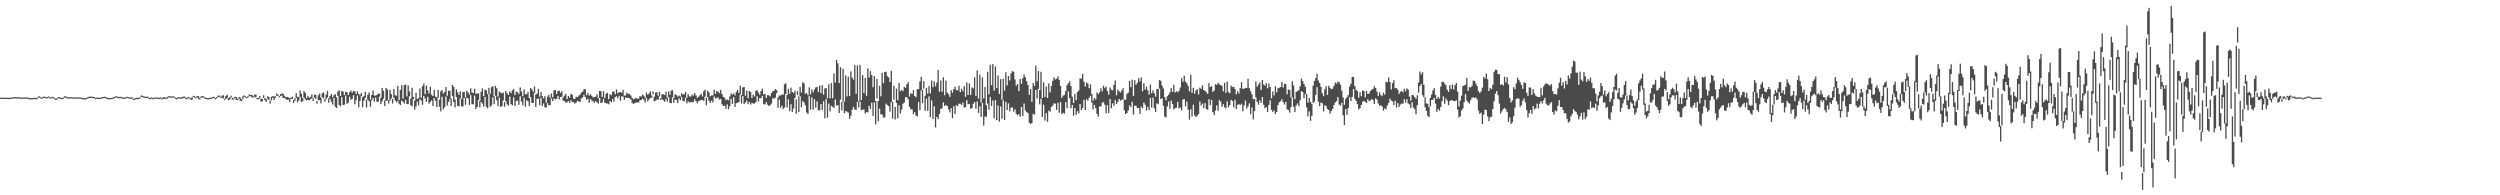 <?xml version="1.0" encoding="UTF-8"?>
<svg xmlns="http://www.w3.org/2000/svg" width="1920" height="150">
  <path d="M0 75.000h1v1.000H0zM1 75.000h1v1.000H1zM2 74.984h1v1.000H2zM3 75.002h1v1.000H3zM4 75.039h1v1.000H4zM5 75.094h1v1.000H5zM6 75.114h1v1.000H6zM7 75.066h1v1.000H7zM8 75.000h1v1.000H8zM9 74.849h1v1.000H9zM10 74.570h1v1.000H10zM11 74.615h1v1.000H11zM12 74.716h1v1.000H12zM13 74.620h1v1.000H13zM14 74.751h1v1.000H14zM15 74.707h1v1.000H15zM16 75.002h1v1.000H16zM17 74.847h1v1.000H17zM18 74.856h1v1.000H18zM19 74.799h1v1.000H19zM20 74.904h1v1.000H20zM21 74.927h1v1.000H21zM22 75.327h1v1.000H22zM23 75.325h1v1.000H23zM24 75.252h1v1.000H24zM25 75.275h1v1.000H25zM26 75.011h1v1.000H26zM27 75.295h1v1.000H27zM28 75.140h1v1.000H28zM29 74.075h1v1.000H29zM30 73.924h1v1.000H30zM31 74.842h1v1.000H31zM32 74.732h1v1.000H32zM33 74.279h1v1.000H33zM34 74.178h1v1.000H34zM35 74.854h1v1.000H35zM36 74.421h1v1.000H36zM37 73.981h1v1.000H37zM38 74.769h1v1.000H38zM39 74.689h1v1.000H39zM40 74.268h1v1.000H40zM41 74.954h1v1.000H41zM42 75.698h1v1.000H42zM43 75.641h1v1.000H43zM44 74.675h1v1.000H44zM45 74.641h1v1.000H45zM46 74.849h1v1.000H46zM47 75.259h1v1.000H47zM48 74.936h1v1.000H48zM49 73.997h1v1.000H49zM50 73.927h1v1.064H50zM51 74.625h1v1.000H51zM52 74.599h1v1.000H52zM53 74.634h1v1.000H53zM54 74.648h1v1.000H54zM55 74.657h1v1.000H55zM56 74.991h1v1.000H56zM57 74.881h1v1.000H57zM58 74.643h1v1.000H58zM59 74.805h1v1.000H59zM60 74.780h1v1.000H60zM61 74.730h1v1.000H61zM62 75.098h1v1.000H62zM63 75.323h1v1.000H63zM64 75.261h1v1.000H64zM65 75.517h1v1.000H65zM66 75.185h1v1.000H66zM67 74.606h1v1.000H67zM68 74.311h1v1.000H68zM69 74.247h1v1.000H69zM70 74.171h1v1.000H70zM71 74.412h1v1.000H71zM72 74.471h1v1.000H72zM73 75.240h1v1.000H73zM74 74.826h1v1.000H74zM75 74.995h1v1.000H75zM76 75.105h1v1.000H76zM77 74.995h1v1.000H77zM78 74.561h1v1.000H78zM79 74.439h1v1.000H79zM80 74.217h1v1.000H80zM81 74.673h1v1.000H81zM82 75.080h1v1.000H82zM83 75.309h1v1.000H83zM84 75.316h1v1.000H84zM85 75.151h1v1.000H85zM86 75.048h1v1.000H86zM87 74.535h1v1.000H87zM88 74.183h1v1.000H88zM89 73.792h1v1.000H89zM90 74.464h1v1.000H90zM91 74.451h1v1.000H91zM92 74.286h1v1.000H92zM93 74.769h1v1.000H93zM94 74.773h1v1.000H94zM95 75.000h1v1.000H95zM96 74.728h1v1.000H96zM97 74.224h1v1.000H97zM98 74.785h1v1.000H98zM99 74.586h1v1.000H99zM100 75.034h1v1.000H100zM101 74.757h1v1.000H101zM102 75.771h1v1.000H102zM103 75.648h1v1.000H103zM104 75.227h1v1.000H104zM105 75.027h1v1.000H105zM106 75.167h1v1.000H106zM107 74.579h1v1.000H107zM108 73.260h1v1.197H108zM109 73.588h1v1.000H109zM110 73.991h1v1.000H110zM111 74.286h1v1.000H111zM112 74.236h1v1.000H112zM113 74.302h1v1.000H113zM114 75.229h1v1.000H114zM115 75.092h1v1.000H115zM116 74.718h1v1.000H116zM117 75.279h1v1.000H117zM118 74.954h1v1.000H118zM119 74.828h1v1.000H119zM120 74.803h1v1.000H120zM121 75.183h1v1.000H121zM122 74.966h1v1.000H122zM123 74.776h1v1.000H123zM124 75.536h1v1.000H124zM125 74.583h1v1.419H125zM126 74.805h1v1.000H126zM127 74.995h1v1.000H127zM128 74.409h1v1.060H128zM129 73.933h1v1.000H129zM130 73.888h1v1.000H130zM131 74.087h1v1.000H131zM132 74.048h1v1.000H132zM133 73.917h1v1.000H133zM134 74.792h1v1.000H134zM135 75.284h1v1.000H135zM136 74.718h1v1.000H136zM137 74.581h1v1.000H137zM138 74.915h1v1.000H138zM139 74.705h1v1.062H139zM140 74.304h1v1.222H140zM141 74.103h1v1.000H141zM142 74.867h1v1.000H142zM143 75.293h1v1.000H143zM144 74.453h1v1.000H144zM145 74.805h1v1.000H145zM146 75.501h1v1.067H146zM147 74.702h1v1.962H147zM148 73.572h1v1.000H148zM149 73.938h1v1.000H149zM150 74.714h1v1.000H150zM151 73.734h1v1.083H151zM152 73.766h1v2.271H152zM153 75.533h1v1.000H153zM154 74.016h1v1.199H154zM155 73.732h1v1.000H155zM156 74.107h1v1.000H156zM157 74.991h1v1.000H157zM158 75.002h1v1.000H158zM159 75.483h1v1.000H159zM160 75.279h1v1.000H160zM161 74.943h1v1.000H161zM162 74.966h1v1.000H162zM163 74.398h1v1.016H163zM164 74.339h1v1.119H164zM165 75.382h1v1.000H165zM166 74.604h1v1.000H166zM167 73.423h1v1.213H167zM168 73.370h1v1.000H168zM169 74.345h1v1.000H169zM170 73.421h1v1.458H170zM171 73.180h1v2.399H171zM172 75.865h1v1.000H172zM173 73.602h1v2.442H173zM174 72.729h1v2.630H174zM175 75.439h1v1.616H175zM176 74.632h1v1.929H176zM177 73.508h1v1.341H177zM178 75.112h1v1.337H178zM179 75.444h1v1.000H179zM180 74.258h1v1.172H180zM181 74.547h1v2.190H181zM182 75.941h1v1.000H182zM183 74.480h1v1.252H183zM184 75.000h1v2.330H184zM185 76.110h1v1.648H185zM186 73.943h1v2.129H186zM187 73.263h1v1.154H187zM188 73.927h1v1.000H188zM189 74.428h1v1.000H189zM190 73.881h1v1.000H190zM191 72.423h1v1.385H191zM192 73.002h1v1.055H192zM193 72.800h1v2.012H193zM194 74.036h1v1.000H194zM195 72.697h1v1.588H195zM196 72.556h1v2.351H196zM197 75.293h1v1.000H197zM198 75.199h1v1.000H198zM199 73.782h1v1.772H199zM200 75.822h1v2.376H200zM201 75.893h1v1.808H201zM202 73.132h1v2.067H202zM203 75.247h1v1.831H203zM204 76.083h1v2.225H204zM205 73.954h1v1.840H205zM206 74.460h1v2.428H206zM207 77.305h1v2.287H207zM208 74.297h1v2.742H208zM209 73.757h1v1.295H209zM210 74.130h1v2.712H210zM211 73.906h1v1.199H211zM212 71.899h1v1.508H212zM213 72.718h1v1.019H213zM214 73.771h1v1.000H214zM215 72.327h1v1.579H215zM216 71.796h1v1.600H216zM217 72.041h1v3.346H217zM218 73.634h1v1.552H218zM219 74.654h1v1.417H219zM220 74.325h1v2.417H220zM221 74.771h1v1.650H221zM222 75.481h1v2.847H222zM223 75.030h1v1.000H223zM224 74.183h1v1.701H224zM225 76.785h1v2.417H225zM226 75.398h1v1.966H226zM227 71.544h1v3.676H227zM228 74.391h1v4.266H228zM229 74.419h1v2.785H229zM230 69.596h1v4.756H230zM231 72.077h1v6.322H231zM232 75.403h1v2.293H232zM233 70.006h1v5.063H233zM234 71.246h1v5.054H234zM235 75.291h1v1.849H235zM236 73.590h1v3.058H236zM237 75.053h1v1.948H237zM238 74.467h1v1.794H238zM239 72.375h1v3.074H239zM240 75.455h1v2.060H240zM241 72.652h1v2.335H241zM242 72.734h1v3.177H242zM243 77.447h1v2.184H243zM244 73.091h1v3.843H244zM245 71.851h1v5.033H245zM246 75.005h1v4.397H246zM247 71.654h1v2.969H247zM248 70.926h1v4.683H248zM249 76.099h1v1.959H249zM250 72.636h1v3.582H250zM251 69.807h1v4.971H251zM252 75.414h1v3.539H252zM253 73.705h1v2.154H253zM254 72.144h1v5.942H254zM255 74.666h1v5.605H255zM256 73.146h1v2.092H256zM257 72.290h1v9.705H257zM258 74.778h1v8.194H258zM259 70.310h1v3.465H259zM260 69.358h1v11.259H260zM261 73.741h1v7.995H261zM262 69.933h1v4.667H262zM263 70.317h1v10.378H263zM264 72.938h1v7.388H264zM265 70.468h1v2.829H265zM266 70.903h1v8.844H266zM267 72.986h1v5.836H267zM268 70.935h1v3.289H268zM269 69.509h1v7.054H269zM270 71.283h1v4.594H270zM271 69.736h1v3.392H271zM272 70.166h1v9.966H272zM273 72.235h1v4.717H273zM274 70.212h1v3.117H274zM275 72.100h1v10.329H275zM276 73.208h1v4.280H276zM277 71.368h1v2.506H277zM278 74.593h1v7.670H278zM279 73.810h1v3.488H279zM280 70.560h1v4.607H280zM281 76.394h1v6.264H281zM282 72.858h1v3.616H282zM283 70.926h1v6.823H283zM284 76.405h1v5.647H284zM285 72.935h1v4.076H285zM286 69.527h1v5.807H286zM287 73.368h1v4.587H287zM288 73.423h1v1.442H288zM289 72.890h1v5.219H289zM290 71.791h1v6.349H290zM291 71.979h1v2.206H291zM292 75.007h1v5.013H292zM293 67.513h1v10.277H293zM294 69.674h1v6.223H294zM295 77.060h1v4.289H295zM296 67.527h1v9.865H296zM297 68.733h1v8.430H297zM298 76.968h1v2.621H298zM299 68.880h1v8.434H299zM300 72.194h1v3.422H300zM301 75.970h1v3.527H301zM302 68.410h1v6.651H302zM303 73.167h1v3.946H303zM304 73.512h1v5.077H304zM305 66.016h1v11.428H305zM306 77.035h1v2.561H306zM307 69.072h1v11.636H307zM308 65.376h1v11.943H308zM309 75.794h1v2.321H309zM310 65.355h1v14.259H310zM311 64.943h1v11.742H311zM312 74.107h1v5.756H312zM313 65.572h1v14.429H313zM314 70.271h1v3.749H314zM315 75.618h1v5.221H315zM316 67.431h1v14.214H316zM317 74.384h1v1.746H317zM318 77.211h1v7.004H318zM319 71.201h1v10.437H319zM320 76.032h1v2.003H320zM321 75.325h1v5.594H321zM322 67.946h1v8.270H322zM323 75.048h1v2.140H323zM324 66.117h1v14.351H324zM325 64.073h1v9.615H325zM326 72.281h1v3.431H326zM327 65.755h1v12.424H327zM328 69.436h1v4.912H328zM329 71.823h1v7.793H329zM330 66.605h1v11.607H330zM331 72.686h1v4.356H331zM332 73.778h1v7.642H332zM333 68.944h1v6.358H333zM334 74.174h1v3.227H334zM335 74.634h1v7.672H335zM336 69.102h1v5.958H336zM337 76.508h1v5.420H337zM338 70.180h1v15.379H338zM339 69.193h1v5.145H339zM340 71.828h1v12.170H340zM341 70.676h1v11.684H341zM342 66.891h1v7.178H342zM343 73.512h1v7.599H343zM344 69.621h1v8.675H344zM345 69.754h1v6.418H345zM346 75.886h1v5.509H346zM347 65.215h1v8.441H347zM348 66.721h1v11.719H348zM349 76.428h1v6.042H349zM350 68.628h1v5.823H350zM351 70.837h1v10.458H351zM352 72.860h1v8.862H352zM353 70.072h1v5.518H353zM354 75.845h1v5.834H354zM355 70.688h1v11.117H355zM356 70.605h1v4.598H356zM357 74.780h1v5.768H357zM358 69.697h1v5.333H358zM359 71.036h1v4.610H359zM360 72.702h1v8.054H360zM361 67.829h1v5.161H361zM362 70.933h1v9.057H362zM363 71.505h1v8.686H363zM364 68.172h1v5.189H364zM365 71.992h1v11.721H365zM366 71.867h1v10.295H366zM367 71.679h1v5.154H367zM368 77.442h1v5.058H368zM369 70.418h1v7.878H369zM370 67.772h1v11.801H370zM371 73.814h1v8.050H371zM372 68.822h1v5.644H372zM373 69.365h1v12.705H373zM374 72.228h1v10.927H374zM375 67.431h1v4.823H375zM376 71.986h1v9.988H376zM377 66.991h1v13.898H377zM378 66.167h1v8.597H378zM379 73.947h1v6.015H379zM380 65.952h1v7.608H380zM381 67.774h1v9.235H381zM382 74.114h1v7.450H382zM383 70.271h1v4.678H383zM384 71.125h1v10.998H384zM385 71.697h1v9.743H385zM386 71.194h1v6.001H386zM387 78.369h1v3.577H387zM388 69.903h1v7.830H388zM389 71.642h1v8.471H389zM390 72.899h1v8.279H390zM391 70.187h1v4.010H391zM392 71.455h1v8.528H392zM393 69.299h1v11.540H393zM394 68.243h1v6.583H394zM395 73.022h1v8.375H395zM396 70.235h1v7.262H396zM397 70.784h1v6.457H397zM398 72.272h1v8.199H398zM399 67.142h1v6.814H399zM400 70.246h1v7.761H400zM401 73.872h1v6.910H401zM402 68.651h1v6.393H402zM403 72.272h1v9.682H403zM404 72.331h1v4.683H404zM405 70.557h1v7.292H405zM406 75.149h1v6.297H406zM407 67.518h1v7.029H407zM408 68.623h1v10.391H408zM409 70.464h1v8.709H409zM410 66.337h1v5.116H410zM411 72.601h1v9.499H411zM412 71.892h1v4.008H412zM413 68.273h1v7.468H413zM414 74.256h1v6.528H414zM415 70.713h1v4.374H415zM416 73.801h1v7.658H416zM417 75.584h1v3.877H417zM418 73.853h1v8.510H418zM419 78.857h1v3.781H419zM420 74.247h1v4.939H420zM421 72.784h1v8.157H421zM422 75.153h1v5.555H422zM423 71.773h1v3.777H423zM424 74.650h1v2.914H424zM425 69.390h1v6.269H425zM426 69.189h1v7.207H426zM427 72.244h1v3.751H427zM428 69.818h1v3.761H428zM429 69.667h1v6.693H429zM430 71.352h1v3.154H430zM431 69.983h1v4.294H431zM432 74.867h1v2.296H432zM433 73.462h1v4.170H433zM434 72.034h1v6.738H434zM435 76.083h1v2.547H435zM436 73.737h1v3.861H436zM437 75.005h1v4.040H437zM438 72.086h1v4.916H438zM439 72.784h1v5.640H439zM440 75.778h1v2.586H440zM441 75.911h1v3.630H441zM442 74.293h1v4.514H442zM443 74.606h1v2.843H443zM444 73.402h1v4.408H444zM445 72.681h1v5.763H445zM446 71.132h1v4.488H446zM447 70.475h1v4.388H447zM448 68.781h1v3.939H448zM449 68.383h1v6.175H449zM450 73.130h1v3.493H450zM451 71.468h1v4.319H451zM452 73.409h1v5.450H452zM453 72.448h1v3.616H453zM454 73.611h1v3.481H454zM455 74.801h1v3.012H455zM456 74.579h1v4.317H456zM457 74.213h1v3.365H457zM458 72.327h1v6.297H458zM459 75.492h1v4.049H459zM460 69.862h1v5.358H460zM461 70.036h1v9.167H461zM462 74.384h1v4.360H462zM463 70.116h1v5.688H463zM464 75.229h1v3.664H464zM465 71.970h1v7.336H465zM466 71.223h1v8.329H466zM467 76.234h1v3.902H467zM468 72.279h1v5.315H468zM469 73.160h1v5.354H469zM470 70.569h1v5.397H470zM471 70.161h1v7.862H471zM472 72.356h1v2.280H472zM473 68.703h1v5.267H473zM474 71.693h1v3.761H474zM475 70.811h1v2.717H475zM476 70.621h1v6.791H476zM477 71.304h1v2.673H477zM478 68.923h1v5.260H478zM479 73.537h1v3.220H479zM480 73.208h1v1.680H480zM481 71.207h1v3.912H481zM482 72.068h1v3.106H482zM483 72.132h1v3.394H483zM484 73.313h1v3.088H484zM485 75.282h1v3.642H485zM486 76.254h1v3.582H486zM487 75.778h1v3.353H487zM488 75.279h1v3.506H488zM489 75.764h1v2.827H489zM490 75.790h1v2.888H490zM491 73.817h1v3.207H491zM492 74.194h1v2.616H492zM493 72.498h1v3.223H493zM494 73.503h1v3.117H494zM495 75.121h1v3.635H495zM496 71.045h1v4.289H496zM497 72.755h1v5.182H497zM498 71.725h1v4.655H498zM499 70.129h1v5.017H499zM500 73.304h1v1.687H500zM501 70.301h1v2.154H501zM502 74.293h1v3.529H502zM503 71.040h1v6.358H503zM504 70.807h1v5.605H504zM505 73.505h1v3.131H505zM506 70.548h1v3.502H506zM507 75.462h1v1.295H507zM508 72.372h1v3.761H508zM509 72.418h1v4.708H509zM510 73.004h1v5.154H510zM511 70.441h1v5.420H511zM512 74.966h1v2.987H512zM513 70.200h1v4.399H513zM514 72.784h1v6.281H514zM515 69.592h1v9.666H515zM516 69.273h1v5.511H516zM517 75.243h1v3.708H517zM518 72.414h1v3.921H518zM519 73.029h1v3.857H519zM520 74.197h1v4.951H520zM521 73.293h1v2.161H521zM522 74.123h1v2.763H522zM523 71.629h1v2.699H523zM524 72.599h1v4.706H524zM525 72.299h1v5.610H525zM526 70.535h1v4.479H526zM527 75.057h1v4.406H527zM528 72.240h1v5.592H528zM529 73.981h1v4.754H529zM530 74.190h1v4.102H530zM531 72.544h1v5.978H531zM532 73.407h1v4.866H532zM533 71.425h1v4.790H533zM534 73.219h1v4.507H534zM535 75.121h1v4.182H535zM536 74.387h1v3.310H536zM537 73.208h1v4.047H537zM538 72.025h1v4.866H538zM539 74.034h1v2.721H539zM540 70.113h1v7.420H540zM541 68.818h1v5.388H541zM542 75.014h1v5.843H542zM543 69.621h1v4.937H543zM544 70.947h1v6.363H544zM545 73.970h1v5.157H545zM546 73.311h1v3.983H546zM547 73.260h1v5.370H547zM548 68.871h1v5.228H548zM549 71.990h1v3.621H549zM550 69.759h1v5.386H550zM551 70.480h1v4.317H551zM552 71.581h1v4.955H552zM553 69.015h1v7.024H553zM554 72.224h1v7.848H554zM555 74.341h1v6.995H555zM556 74.943h1v6.244H556zM557 76.936h1v6.654H557zM558 76.341h1v3.854H558zM559 77.019h1v6.862H559zM560 74.112h1v7.446H560zM561 71.716h1v4.124H561zM562 72.691h1v7.095H562zM563 71.661h1v2.918H563zM564 73.251h1v8.860H564zM565 70.525h1v8.711H565zM566 69.088h1v9.858H566zM567 71.448h1v6.953H567zM568 65.776h1v6.844H568zM569 72.990h1v6.532H569zM570 67.088h1v6.715H570zM571 66.838h1v13.126H571zM572 73.466h1v5.319H572zM573 69.562h1v7.656H573zM574 75.531h1v4.465H574zM575 69.864h1v8.441H575zM576 70.679h1v9.528H576zM577 75.240h1v3.710H577zM578 72.535h1v7.027H578zM579 74.107h1v5.356H579zM580 69.669h1v8.681H580zM581 69.342h1v4.598H581zM582 71.079h1v6.839H582zM583 72.681h1v2.662H583zM584 69.880h1v5.628H584zM585 68.063h1v5.502H585zM586 72.434h1v7.551H586zM587 72.196h1v8.041H587zM588 75.238h1v3.239H588zM589 73.009h1v7.343H589zM590 73.201h1v8.270H590zM591 73.979h1v6.837H591zM592 71.535h1v8.054H592zM593 69.987h1v5.592H593zM594 69.752h1v5.983H594zM595 68.378h1v6.569H595zM596 69.173h1v2.419H596zM597 74.899h1v7.830H597zM598 73.329h1v3.088H598zM599 73.393h1v9.460H599zM600 72.530h1v8.613H600zM601 72.727h1v10.959H601zM602 64.723h1v17.921H602zM603 63.931h1v8.235H603zM604 72.846h1v9.727H604zM605 68.262h1v8.098H605zM606 72.047h1v13.296H606zM607 67.314h1v12.783H607zM608 70.706h1v15.328H608zM609 71.539h1v11.755H609zM610 69.685h1v5.555H610zM611 76.334h1v11.062H611zM612 70.104h1v3.003H612zM613 74.030h1v12.030H613zM614 66.712h1v7.164H614zM615 71.077h1v11.327H615zM616 63.096h1v14.584H616zM617 63.936h1v14.722H617zM618 72.041h1v8.926H618zM619 71.457h1v14.902H619zM620 73.043h1v14.589H620zM621 67.122h1v6.441H621zM622 72.615h1v11.559H622zM623 68.651h1v6.097H623zM624 70.898h1v13.291H624zM625 68.832h1v7.343H625zM626 67.191h1v15.539H626zM627 66.724h1v11.140H627zM628 70.660h1v14.108H628zM629 65.758h1v18.910H629zM630 71.537h1v8.343H630zM631 65.490h1v18.954H631zM632 72.704h1v4.990H632zM633 67.918h1v23.000H633zM634 67.582h1v8.505H634zM635 75.536h1v14.891H635zM636 64.705h1v14.832H636zM637 75.490h1v10.046H637zM638 63.860h1v17.418H638zM639 75.405h1v6.615H639zM640 56.351h1v26.543H640zM641 63.437h1v13.017H641zM642 45.998h1v35.062H642zM643 48.644h1v32.073H643zM644 63.810h1v23.028H644zM645 51.611h1v24.971H645zM646 78.262h1v6.532H646zM647 52.842h1v25.298H647zM648 78.014h1v8.913H648zM649 57.882h1v27.345H649zM650 74.100h1v11.691H650zM651 58.866h1v27.615H651zM652 73.769h1v17.468H652zM653 54.813h1v34.000H653zM654 59.672h1v24.607H654zM655 61.160h1v20.899H655zM656 49.979h1v34.117H656zM657 72.020h1v12.350H657zM658 50.379h1v27.869H658zM659 77.696h1v4.896H659zM660 49.947h1v28.029H660zM661 76.788h1v7.750H661zM662 57.575h1v26.681H662zM663 71.523h1v12.486H663zM664 59.853h1v27.322H664zM665 73.592h1v12.458H665zM666 52.464h1v33.879H666zM667 59.601h1v21.705H667zM668 54.650h1v28.940H668zM669 57.745h1v21.107H669zM670 66.969h1v22.041H670zM671 58.415h1v20.272H671zM672 77.630h1v17.793H672zM673 60.567h1v15.063H673zM674 77.573h1v15.534H674zM675 65.911h1v17.525H675zM676 73.949h1v13.756H676zM677 55.909h1v32.130H677zM678 63.842h1v26.596H678zM679 55.376h1v34.703H679zM680 55.053h1v24.506H680zM681 58.543h1v22.135H681zM682 59.379h1v22.140H682zM683 63.007h1v22.730H683zM684 54.451h1v23.916H684zM685 78.099h1v12.964H685zM686 65.778h1v10.751H686zM687 82.070h1v9.725H687zM688 68.031h1v11.030H688zM689 76.897h1v13.962H689zM690 63.693h1v17.120H690zM691 70.074h1v17.024H691zM692 68.985h1v15.168H692zM693 69.971h1v9.702H693zM694 66.593h1v12.160H694zM695 67.470h1v7.132H695zM696 64.673h1v9.966H696zM697 63.098h1v13.131H697zM698 74.130h1v7.944H698zM699 71.558h1v12.360H699zM700 72.237h1v11.744H700zM701 69.184h1v18.507H701zM702 73.753h1v12.389H702zM703 74.696h1v14.040H703zM704 68.461h1v20.979H704zM705 68.429h1v9.876H705zM706 62.528h1v22.224H706zM707 59.058h1v10.345H707zM708 69.164h1v10.075H708zM709 62.386h1v5.681H709zM710 73.503h1v11.561H710zM711 67.639h1v8.130H711zM712 71.908h1v13.232H712zM713 66.199h1v7.809H713zM714 71.745h1v18.299H714zM715 61.961h1v15.182H715zM716 66.955h1v24.557H716zM717 62.462h1v19.160H717zM718 66.300h1v31.565H718zM719 63.400h1v26.418H719zM720 53.760h1v37.736H720zM721 70.425h1v17.024H721zM722 61.741h1v21.918H722zM723 70.473h1v12.673H723zM724 59.324h1v19.334H724zM725 73.119h1v8.228H725zM726 61.963h1v18.645H726zM727 71.072h1v10.309H727zM728 72.356h1v11.593H728zM729 74.387h1v11.991H729zM730 69.344h1v13.747H730zM731 71.219h1v19.624H731zM732 68.452h1v13.103H732zM733 66.508h1v20.977H733zM734 69.170h1v11.643H734zM735 69.525h1v11.961H735zM736 65.847h1v13.758H736zM737 70.770h1v8.938H737zM738 68.246h1v12.396H738zM739 70.042h1v8.631H739zM740 66.101h1v16.418H740zM741 74.332h1v7.922H741zM742 63.357h1v13.527H742zM743 72.949h1v7.191H743zM744 63.988h1v15.834H744zM745 72.851h1v10.686H745zM746 67.060h1v15.916H746zM747 67.889h1v11.838H747zM748 59.409h1v18.903H748zM749 73.679h1v9.858H749zM750 54.007h1v23.836H750zM751 75.776h1v10.892H751zM752 57.328h1v24.277H752zM753 78.717h1v11.053H753zM754 59.470h1v19.508H754zM755 75.595h1v20.874H755zM756 66.774h1v22.767H756zM757 80.795h1v8.929H757zM758 55.158h1v24.417H758zM759 72.496h1v11.813H759zM760 49.718h1v24.728H760zM761 65.497h1v15.900H761zM762 49.196h1v27.951H762zM763 69.612h1v21.146H763zM764 51.068h1v25.765H764zM765 67.710h1v24.538H765zM766 58.024h1v22.982H766zM767 72.212h1v21.201H767zM768 60.752h1v21.016H768zM769 76.627h1v14.545H769zM770 60.475h1v16.546H770zM771 69.550h1v22.634H771zM772 55.490h1v22.723H772zM773 65.517h1v19.022H773zM774 58.369h1v20.975H774zM775 61.755h1v23.863H775zM776 56.426h1v26.280H776zM777 54.602h1v27.912H777zM778 55.106h1v30.659H778zM779 61.034h1v22.927H779zM780 65.810h1v21.604H780zM781 64.540h1v23.962H781zM782 69.997h1v17.683H782zM783 60.642h1v28.986H783zM784 64.364h1v17.809H784zM785 60.114h1v29.038H785zM786 57.227h1v22.309H786zM787 59.411h1v25.413H787zM788 62.405h1v23.701H788zM789 65.348h1v21.613H789zM790 72.800h1v21.437H790zM791 68.342h1v26.818H791zM792 78.268h1v16.312H792zM793 63.744h1v23.719H793zM794 65.966h1v22.121H794zM795 50.260h1v18.755H795zM796 62.487h1v13.154H796zM797 54.504h1v13.792H797zM798 69.143h1v11.030H798zM799 55.151h1v20.627H799zM800 75.199h1v14.587H800zM801 63.215h1v17.233H801zM802 74.496h1v18.077H802zM803 66.508h1v20.428H803zM804 75.275h1v18.267H804zM805 64.091h1v20.922H805zM806 70.917h1v14.850H806zM807 66.048h1v16.090H807zM808 62.125h1v18.940H808zM809 59.370h1v19.993H809zM810 60.958h1v18.723H810zM811 60.480h1v23.898H811zM812 58.642h1v20.327H812zM813 61.361h1v25.166H813zM814 66.005h1v12.376H814zM815 75.158h1v12.362H815zM816 73.398h1v13.218H816zM817 72.995h1v14.307H817zM818 69.921h1v8.556H818zM819 65.485h1v17.612H819zM820 63.975h1v6.210H820zM821 62.480h1v12.886H821zM822 66.062h1v17.104H822zM823 74.222h1v6.381H823zM824 79.079h1v9.796H824zM825 72.047h1v10.911H825zM826 76.909h1v11.282H826zM827 70.692h1v14.662H827zM828 69.452h1v17.658H828zM829 60.262h1v19.588H829zM830 60.356h1v24.232H830zM831 56.804h1v26.102H831zM832 62.700h1v13.925H832zM833 66.502h1v18.077H833zM834 63.235h1v13.017H834zM835 64.256h1v13.216H835zM836 67.669h1v7.384H836zM837 64.790h1v8.768H837zM838 72.162h1v6.528H838zM839 77.312h1v6.812H839zM840 75.190h1v5.450H840zM841 76.364h1v6.555H841zM842 70.972h1v16.528H842zM843 72.231h1v17.374H843zM844 70.873h1v10.822H844zM845 67.804h1v14.005H845zM846 70.216h1v8.704H846zM847 65.863h1v12.360H847zM848 67.701h1v12.753H848zM849 66.502h1v20.515H849zM850 69.917h1v10.904H850zM851 72.665h1v14.120H851zM852 67.252h1v8.725H852zM853 68.969h1v14.152H853zM854 69.392h1v9.975H854zM855 65.195h1v16.134H855zM856 61.766h1v15.044H856zM857 73.144h1v6.761H857zM858 68.774h1v9.485H858zM859 70.095h1v5.866H859zM860 71.049h1v6.290H860zM861 69.523h1v7.178H861zM862 67.662h1v8.517H862zM863 76.387h1v8.375H863zM864 76.696h1v10.883H864zM865 72.112h1v14.655H865zM866 71.104h1v13.701H866zM867 62.059h1v18.874H867zM868 66.982h1v15.237H868zM869 61.210h1v16.924H869zM870 73.643h1v14.371H870zM871 61.537h1v19.592H871zM872 65.128h1v16.175H872zM873 63.574h1v19.473H873zM874 59.976h1v22.980H874zM875 62.537h1v24.939H875zM876 59.420h1v22.520H876zM877 70.058h1v13.154H877zM878 63.908h1v14.859H878zM879 68.784h1v11.604H879zM880 66.515h1v18.363H880zM881 69.390h1v12.687H881zM882 72.654h1v11.961H882zM883 64.899h1v10.275H883zM884 71.677h1v10.892H884zM885 69.319h1v5.669H885zM886 71.583h1v11.499H886zM887 74.213h1v11.785H887zM888 68.525h1v10.815H888zM889 68.271h1v11.783H889zM890 61.535h1v6.448H890zM891 62.027h1v14.067H891zM892 65.668h1v9.911H892zM893 68.017h1v13.259H893zM894 74.586h1v14.902H894zM895 77.037h1v13.172H895zM896 73.943h1v7.841H896zM897 72.766h1v5.168H897zM898 70.908h1v12.634H898zM899 67.543h1v9.741H899zM900 70.592h1v9.309H900zM901 65.005h1v19.018H901zM902 71.116h1v11.872H902zM903 69.992h1v12.726H903zM904 70.848h1v7.375H904zM905 69.701h1v13.657H905zM906 67.184h1v15.326H906zM907 60.052h1v24.756H907zM908 62.865h1v13.561H908zM909 58.202h1v17.986H909zM910 62.688h1v18.954H910zM911 63.876h1v14.129H911zM912 65.934h1v18.285H912zM913 70.118h1v21.764H913zM914 57.406h1v26.546H914zM915 71.253h1v18.301H915zM916 67.438h1v13.000H916zM917 71.951h1v16.718H917zM918 69.491h1v20.389H918zM919 68.488h1v20.332H919zM920 72.572h1v14.985H920zM921 67.248h1v10.714H921zM922 68.184h1v12.895H922zM923 65.424h1v14.143H923zM924 69.166h1v13.866H924zM925 69.788h1v9.423H925zM926 70.914h1v12.813H926zM927 72.098h1v12.202H927zM928 63.824h1v12.337H928zM929 66.847h1v13.969H929zM930 66.113h1v10.650H930zM931 70.619h1v15.475H931zM932 69.440h1v18.894H932zM933 64.671h1v20.288H933zM934 65.179h1v15.775H934zM935 63.556h1v21.490H935zM936 64.842h1v12.028H936zM937 65.403h1v12.671H937zM938 65.952h1v16.072H938zM939 70.157h1v9.853H939zM940 63.613h1v18.727H940zM941 71.276h1v11.996H941zM942 62.693h1v15.177H942zM943 70.560h1v11.881H943zM944 71.603h1v9.061H944zM945 65.808h1v10.879H945zM946 66.859h1v10.755H946zM947 66.676h1v15.779H947zM948 68.369h1v8.270H948zM949 72.404h1v11.334H949zM950 70.042h1v10.506H950zM951 71.782h1v8.203H951zM952 67.747h1v12.936H952zM953 63.066h1v16.582H953zM954 68.230h1v17.178H954zM955 68.081h1v12.934H955zM956 67.497h1v9.732H956zM957 67.630h1v15.715H957zM958 60.544h1v21.174H958zM959 67.781h1v11.593H959zM960 70.086h1v17.658H960zM961 72.375h1v10.112H961zM962 76.188h1v15.580H962zM963 75.874h1v9.501H963zM964 62.560h1v12.122H964zM965 66.573h1v11.730H965zM966 64.961h1v15.466H966zM967 63.391h1v13.664H967zM968 69.168h1v9.945H968zM969 61.452h1v13.099H969zM970 64.851h1v15.591H970zM971 65.760h1v17.411H971zM972 63.885h1v18.411H972zM973 67.820h1v18.295H973zM974 64.160h1v16.425H974zM975 66.833h1v10.123H975zM976 75.540h1v8.867H976zM977 70.180h1v15.795H977zM978 73.281h1v11.533H978zM979 66.220h1v21.430H979zM980 70.974h1v15.104H980zM981 67.765h1v12.973H981zM982 67.342h1v11.131H982zM983 66.875h1v10.938H983zM984 62.970h1v13.261H984zM985 67.200h1v11.320H985zM986 64.295h1v15.960H986zM987 64.632h1v13.639H987zM988 72.443h1v11.529H988zM989 68.642h1v15.825H989zM990 69.109h1v17.418H990zM991 74.773h1v7.562H991zM992 62.400h1v12.337H992zM993 65.634h1v16.342H993zM994 76.076h1v10.041H994zM995 70.548h1v10.430H995zM996 70.033h1v9.446H996zM997 69.271h1v12.302H997zM998 66.373h1v10.638H998zM999 60.265h1v9.794H999zM1000 62.219h1v8.446H1000zM1001 64.526h1v10.817H1001zM1002 66.538h1v5.692H1002zM1003 72.256h1v10.222H1003zM1004 78.845h1v10.529H1004zM1005 75.254h1v10.261H1005zM1006 78.394h1v14.383H1006zM1007 79.793h1v9.178H1007zM1008 65.719h1v13.369H1008zM1009 62.114h1v15.818H1009zM1010 59.942h1v12.920H1010zM1011 56.742h1v10.220H1011zM1012 61.874h1v16.271H1012zM1013 63.723h1v17.768H1013zM1014 66.637h1v12.094H1014zM1015 71.645h1v7.652H1015zM1016 73.853h1v11.705H1016zM1017 68.550h1v12.330H1017zM1018 66.252h1v15.244H1018zM1019 72.919h1v10.751H1019zM1020 65.778h1v18.711H1020zM1021 67.438h1v19.904H1021zM1022 68.513h1v16.827H1022zM1023 68.049h1v15.672H1023zM1024 65.959h1v14.701H1024zM1025 63.371h1v15.335H1025zM1026 64.254h1v13.488H1026zM1027 62.739h1v11.822H1027zM1028 63.178h1v17.052H1028zM1029 65.037h1v16.136H1029zM1030 69.676h1v9.256H1030zM1031 74.826h1v13.687H1031zM1032 80.434h1v15.667H1032zM1033 75.943h1v7.791H1033zM1034 74.483h1v13.724H1034zM1035 73.064h1v9.858H1035zM1036 66.435h1v8.210H1036zM1037 64.302h1v13.339H1037zM1038 59.074h1v15.429H1038zM1039 59.079h1v9.270H1039zM1040 66.087h1v9.826H1040zM1041 68.944h1v8.505H1041zM1042 69.997h1v9.998H1042zM1043 75.011h1v9.103H1043zM1044 70.876h1v12.247H1044zM1045 73.865h1v6.768H1045zM1046 69.511h1v8.617H1046zM1047 69.875h1v7.549H1047zM1048 74.851h1v3.394H1048zM1049 70.010h1v9.011H1049zM1050 72.146h1v3.976H1050zM1051 72.004h1v5.736H1051zM1052 69.912h1v7.306H1052zM1053 68.873h1v7.173H1053zM1054 68.227h1v8.659H1054zM1055 66.145h1v13.671H1055zM1056 67.554h1v7.986H1056zM1057 70.345h1v6.136H1057zM1058 73.764h1v5.717H1058zM1059 70.914h1v10.291H1059zM1060 72.865h1v8.034H1060zM1061 73.814h1v7.961H1061zM1062 71.132h1v13.861H1062zM1063 72.665h1v10.604H1063zM1064 62.698h1v21.121H1064zM1065 63.279h1v17.782H1065zM1066 59.486h1v19.592H1066zM1067 62.984h1v12.760H1067zM1068 68.685h1v8.638H1068zM1069 63.899h1v14.001H1069zM1070 61.528h1v19.217H1070zM1071 67.763h1v9.528H1071zM1072 67.566h1v15.083H1072zM1073 68.832h1v10.387H1073zM1074 72.073h1v10.153H1074zM1075 70.525h1v9.750H1075zM1076 69.859h1v9.620H1076zM1077 70.942h1v8.755H1077zM1078 68.140h1v8.036H1078zM1079 70.084h1v8.796H1079zM1080 67.893h1v8.292H1080zM1081 68.768h1v10.705H1081zM1082 74.174h1v6.022H1082zM1083 77.257h1v5.800H1083zM1084 72.885h1v5.658H1084zM1085 73.194h1v9.368H1085zM1086 74.460h1v9.389H1086zM1087 75.943h1v11.785H1087zM1088 73.226h1v7.571H1088zM1089 63.421h1v7.748H1089zM1090 54.872h1v11.165H1090zM1091 57.117h1v7.457H1091zM1092 55.470h1v17.727H1092zM1093 65.069h1v9.608H1093zM1094 74.812h1v7.631H1094zM1095 79.447h1v5.699H1095zM1096 79.726h1v9.206H1096zM1097 82.139h1v7.812H1097zM1098 75.174h1v6.551H1098zM1099 72.615h1v4.173H1099zM1100 69.491h1v7.153H1100zM1101 67.676h1v7.439H1101zM1102 72.887h1v6.720H1102zM1103 76.101h1v9.753H1103zM1104 74.476h1v9.160H1104zM1105 75.799h1v9.229H1105zM1106 66.550h1v15.672H1106zM1107 62.997h1v14.667H1107zM1108 62.759h1v11.229H1108zM1109 64.135h1v15.523H1109zM1110 65.517h1v10.119H1110zM1111 68.903h1v8.379H1111zM1112 70.576h1v10.197H1112zM1113 65.387h1v12.247H1113zM1114 68.282h1v8.645H1114zM1115 64.936h1v12.172H1115zM1116 68.765h1v8.768H1116zM1117 65.392h1v12.346H1117zM1118 63.805h1v13.266H1118zM1119 70.388h1v13.843H1119zM1120 81.844h1v8.393H1120zM1121 77.268h1v11.961H1121zM1122 73.462h1v11.357H1122zM1123 66.069h1v17.246H1123zM1124 65.609h1v12.902H1124zM1125 65.002h1v7.343H1125zM1126 59.869h1v17.338H1126zM1127 69.852h1v8.627H1127zM1128 66.907h1v12.648H1128zM1129 67.108h1v9.828H1129zM1130 65.891h1v9.251H1130zM1131 61.867h1v12.831H1131zM1132 62.222h1v13.067H1132zM1133 64.167h1v10.638H1133zM1134 66.154h1v10.325H1134zM1135 70.004h1v14.937H1135zM1136 71.407h1v16.134H1136zM1137 70.127h1v16.374H1137zM1138 67.291h1v28.086H1138zM1139 58.981h1v29.100H1139zM1140 60.255h1v23.872H1140zM1141 56.502h1v27.967H1141zM1142 60.825h1v28.626H1142zM1143 69.894h1v23.193H1143zM1144 67.504h1v22.586H1144zM1145 68.408h1v21.208H1145zM1146 65.137h1v18.608H1146zM1147 55.151h1v22.575H1147zM1148 53.481h1v18.475H1148zM1149 53.638h1v16.253H1149zM1150 56.987h1v16.122H1150zM1151 56.946h1v22.634H1151zM1152 65.119h1v22.094H1152zM1153 64.613h1v20.860H1153zM1154 65.707h1v18.073H1154zM1155 58.983h1v23.884H1155zM1156 63.311h1v20.609H1156zM1157 59.230h1v26.848H1157zM1158 64.831h1v28.759H1158zM1159 75.208h1v15.012H1159zM1160 78.671h1v16.518H1160zM1161 77.106h1v16.834H1161zM1162 66.923h1v22.343H1162zM1163 68.557h1v14.188H1163zM1164 64.091h1v11.964H1164zM1165 59.669h1v15.882H1165zM1166 61.391h1v14.351H1166zM1167 63.116h1v18.853H1167zM1168 65.236h1v15.628H1168zM1169 68.188h1v9.231H1169zM1170 63.206h1v12.440H1170zM1171 63.693h1v14.992H1171zM1172 71.196h1v13.362H1172zM1173 73.682h1v16.516H1173zM1174 67.113h1v19.844H1174zM1175 67.284h1v17.146H1175zM1176 72.913h1v14.543H1176zM1177 68.557h1v12.916H1177zM1178 71.654h1v12.247H1178zM1179 73.471h1v9.629H1179zM1180 74.229h1v5.402H1180zM1181 74.503h1v8.789H1181zM1182 74.597h1v5.017H1182zM1183 67.422h1v10.238H1183zM1184 73.235h1v6.230H1184zM1185 66.476h1v10.696H1185zM1186 64.785h1v10.361H1186zM1187 64.032h1v15.621H1187zM1188 64.407h1v16.484H1188zM1189 65.154h1v15.800H1189zM1190 65.840h1v13.634H1190zM1191 64.588h1v13.756H1191zM1192 70.013h1v16.040H1192zM1193 72.301h1v15.701H1193zM1194 72.146h1v12.744H1194zM1195 72.691h1v12.831H1195zM1196 67.916h1v13.353H1196zM1197 63.512h1v13.367H1197zM1198 59.702h1v22.478H1198zM1199 65.806h1v16.452H1199zM1200 63.148h1v21.357H1200zM1201 67.960h1v19.091H1201zM1202 62.034h1v25.024H1202zM1203 64.810h1v26.502H1203zM1204 58.019h1v36.161H1204zM1205 60.338h1v32.973H1205zM1206 56.362h1v32.968H1206zM1207 51.311h1v36.175H1207zM1208 46.518h1v37.331H1208zM1209 47.269h1v37.997H1209zM1210 55.827h1v30.279H1210zM1211 55.824h1v32.162H1211zM1212 65.126h1v26.640H1212zM1213 54.977h1v34.378H1213zM1214 61.063h1v25.685H1214zM1215 62.441h1v29.427H1215zM1216 55.364h1v30.844H1216zM1217 58.646h1v32.906H1217zM1218 62.876h1v26.717H1218zM1219 60.757h1v23.174H1219zM1220 62.086h1v22.298H1220zM1221 59.555h1v18.372H1221zM1222 63.650h1v19.473H1222zM1223 67.692h1v14.539H1223zM1224 67.834h1v15.097H1224zM1225 71.878h1v7.688H1225zM1226 77.939h1v7.075H1226zM1227 73.196h1v7.720H1227zM1228 70.351h1v5.045H1228zM1229 63.725h1v10.261H1229zM1230 66.179h1v7.116H1230zM1231 72.675h1v6.164H1231zM1232 69.454h1v9.089H1232zM1233 73.993h1v9.089H1233zM1234 72.201h1v9.938H1234zM1235 70.807h1v20.251H1235zM1236 78.184h1v14.074H1236zM1237 75.746h1v10.574H1237zM1238 70.754h1v10.622H1238zM1239 66.806h1v9.423H1239zM1240 58.122h1v10.616H1240zM1241 56.625h1v12.904H1241zM1242 71.146h1v4.720H1242zM1243 67.559h1v8.988H1243zM1244 74.734h1v11.192H1244zM1245 74.840h1v7.931H1245zM1246 72.608h1v6.752H1246zM1247 65.179h1v11.174H1247zM1248 62.276h1v11.124H1248zM1249 73.457h1v7.185H1249zM1250 77.048h1v6.766H1250zM1251 73.022h1v10.776H1251zM1252 68.768h1v9.686H1252zM1253 73.702h1v5.891H1253zM1254 77.122h1v5.992H1254zM1255 81.159h1v7.075H1255zM1256 77.991h1v8.505H1256zM1257 76.341h1v6.763H1257zM1258 63.977h1v12.925H1258zM1259 61.862h1v8.478H1259zM1260 60.255h1v5.534H1260zM1261 56.591h1v12.021H1261zM1262 67.859h1v12.671H1262zM1263 79.482h1v8.860H1263zM1264 85.680h1v5.303H1264zM1265 85.119h1v4.207H1265zM1266 80.349h1v6.457H1266zM1267 71.672h1v6.921H1267zM1268 67.662h1v11.133H1268zM1269 64.954h1v11.799H1269zM1270 64.847h1v7.285H1270zM1271 61.297h1v19.830H1271zM1272 69.589h1v12.721H1272zM1273 68.976h1v15.445H1273zM1274 67.394h1v19.423H1274zM1275 58.564h1v25.676H1275zM1276 59.690h1v14.582H1276zM1277 59.816h1v14.200H1277zM1278 54.900h1v13.419H1278zM1279 61.734h1v7.846H1279zM1280 70.720h1v6.889H1280zM1281 76.252h1v5.045H1281zM1282 72.473h1v7.551H1282zM1283 68.550h1v6.118H1283zM1284 67.321h1v5.889H1284zM1285 68.397h1v4.939H1285zM1286 70.940h1v5.427H1286zM1287 64.222h1v8.771H1287zM1288 70.136h1v15.044H1288zM1289 79.820h1v6.285H1289zM1290 74.924h1v15.012H1290zM1291 79.820h1v10.249H1291zM1292 75.316h1v7.940H1292zM1293 71.072h1v10.863H1293zM1294 75.243h1v6.223H1294zM1295 62.620h1v13.925H1295zM1296 59.351h1v8.981H1296zM1297 62.167h1v12.350H1297zM1298 70.580h1v11.497H1298zM1299 65.250h1v17.892H1299zM1300 65.231h1v15.642H1300zM1301 58.260h1v20.647H1301zM1302 61.040h1v21.604H1302zM1303 62.869h1v15.349H1303zM1304 68.106h1v17.624H1304zM1305 79.413h1v15.889H1305zM1306 75.284h1v21.494H1306zM1307 59.116h1v28.100H1307zM1308 59.724h1v21.895H1308zM1309 58.743h1v17.967H1309zM1310 68.692h1v14.156H1310zM1311 73.343h1v12.497H1311zM1312 69.699h1v14.937H1312zM1313 63.652h1v13.493H1313zM1314 57.527h1v16.388H1314zM1315 58.234h1v15.694H1315zM1316 61.981h1v14.417H1316zM1317 68.710h1v18.283H1317zM1318 76.307h1v16.093H1318zM1319 74.744h1v15.825H1319zM1320 68.301h1v15.701H1320zM1321 64.421h1v18.192H1321zM1322 67.072h1v14.072H1322zM1323 60.427h1v20.286H1323zM1324 65.433h1v19.425H1324zM1325 67.007h1v18.205H1325zM1326 64.121h1v18.478H1326zM1327 65.327h1v13.948H1327zM1328 70.750h1v11.561H1328zM1329 67.815h1v10.904H1329zM1330 70.399h1v8.308H1330zM1331 65.533h1v9.576H1331zM1332 62.608h1v8.450H1332zM1333 67.408h1v8.164H1333zM1334 68.623h1v9.721H1334zM1335 70.244h1v11.648H1335zM1336 75.037h1v7.654H1336zM1337 73.098h1v8.576H1337zM1338 70.608h1v9.485H1338zM1339 70.699h1v8.281H1339zM1340 74.753h1v7.695H1340zM1341 71.228h1v7.482H1341zM1342 75.696h1v8.698H1342zM1343 80.605h1v4.278H1343zM1344 81.457h1v5.640H1344zM1345 80.850h1v7.354H1345zM1346 70.367h1v14.161H1346zM1347 61.505h1v9.128H1347zM1348 63.551h1v15.667H1348zM1349 71.093h1v13.332H1349zM1350 75.389h1v10.510H1350zM1351 68.417h1v11.703H1351zM1352 64.728h1v10.032H1352zM1353 62.874h1v9.318H1353zM1354 67.314h1v8.247H1354zM1355 70.280h1v8.047H1355zM1356 70.754h1v8.418H1356zM1357 68.502h1v7.487H1357zM1358 66.779h1v7.432H1358zM1359 68.536h1v19.121H1359zM1360 86.749h1v7.013H1360zM1361 80.489h1v8.045H1361zM1362 72.324h1v7.858H1362zM1363 69.237h1v4.509H1363zM1364 71.045h1v5.747H1364zM1365 67.962h1v8.448H1365zM1366 63.139h1v7.571H1366zM1367 62.947h1v10.684H1367zM1368 71.429h1v7.722H1368zM1369 69.260h1v9.549H1369zM1370 72.494h1v13.868H1370zM1371 66.666h1v15.674H1371zM1372 60.896h1v16.594H1372zM1373 63.583h1v15.440H1373zM1374 65.208h1v14.392H1374zM1375 73.828h1v13.504H1375zM1376 73.068h1v11.250H1376zM1377 69.754h1v14.138H1377zM1378 77.687h1v13.754H1378zM1379 73.359h1v16.166H1379zM1380 61.338h1v19.530H1380zM1381 58.099h1v19.542H1381zM1382 62.180h1v13.156H1382zM1383 66.218h1v12.611H1383zM1384 71.008h1v12.897H1384zM1385 68.900h1v8.347H1385zM1386 76.600h1v9.180H1386zM1387 72.984h1v7.837H1387zM1388 79.076h1v4.928H1388zM1389 77.541h1v10.213H1389zM1390 70.413h1v8.567H1390zM1391 66.735h1v7.134H1391zM1392 62.203h1v10.570H1392zM1393 60.951h1v11.000H1393zM1394 58.786h1v14.353H1394zM1395 72.521h1v8.883H1395zM1396 71.571h1v10.629H1396zM1397 72.741h1v9.906H1397zM1398 69.443h1v7.365H1398zM1399 72.313h1v5.976H1399zM1400 74.558h1v2.390H1400zM1401 74.826h1v9.764H1401zM1402 76.868h1v9.512H1402zM1403 74.036h1v6.974H1403zM1404 72.990h1v11.167H1404zM1405 75.018h1v3.580H1405zM1406 75.165h1v4.729H1406zM1407 69.946h1v7.020H1407zM1408 66.859h1v7.789H1408zM1409 59.200h1v8.029H1409zM1410 62.240h1v15.637H1410zM1411 67.685h1v12.508H1411zM1412 72.166h1v13.005H1412zM1413 84.080h1v6.189H1413zM1414 71.322h1v14.042H1414zM1415 70.029h1v7.624H1415zM1416 65.396h1v7.938H1416zM1417 67.010h1v14.708H1417zM1418 73.487h1v16.415H1418zM1419 72.725h1v13.087H1419zM1420 72.416h1v7.619H1420zM1421 62.437h1v17.402H1421zM1422 59.892h1v11.190H1422zM1423 65.973h1v5.871H1423zM1424 63.199h1v5.335H1424zM1425 68.346h1v12.744H1425zM1426 77.449h1v5.186H1426zM1427 75.755h1v6.555H1427zM1428 71.606h1v9.414H1428zM1429 68.333h1v6.100H1429zM1430 70.933h1v10.787H1430zM1431 81.626h1v2.996H1431zM1432 83.418h1v5.701H1432zM1433 69.042h1v16.120H1433zM1434 65.190h1v6.763H1434zM1435 60.201h1v8.217H1435zM1436 59.548h1v9.535H1436zM1437 64.252h1v11.330H1437zM1438 72.766h1v6.562H1438zM1439 72.375h1v9.551H1439zM1440 67.207h1v10.016H1440zM1441 65.504h1v13.783H1441zM1442 67.950h1v10.897H1442zM1443 70.422h1v13.223H1443zM1444 78.818h1v7.894H1444zM1445 73.661h1v8.613H1445zM1446 65.687h1v11.819H1446zM1447 63.519h1v3.552H1447zM1448 62.558h1v4.443H1448zM1449 67.358h1v14.024H1449zM1450 80.470h1v8.640H1450zM1451 84.018h1v5.477H1451zM1452 76.833h1v8.384H1452zM1453 72.290h1v7.166H1453zM1454 65.151h1v6.709H1454zM1455 62.654h1v11.806H1455zM1456 70.047h1v8.606H1456zM1457 76.286h1v4.184H1457zM1458 78.051h1v4.731H1458zM1459 72.066h1v9.684H1459zM1460 63.268h1v9.011H1460zM1461 62.643h1v14.811H1461zM1462 70.686h1v8.265H1462zM1463 60.722h1v9.281H1463zM1464 56.099h1v5.793H1464zM1465 58.685h1v8.047H1465zM1466 66.479h1v17.168H1466zM1467 83.240h1v8.542H1467zM1468 85.606h1v6.736H1468zM1469 85.288h1v6.983H1469zM1470 62.384h1v22.996H1470zM1471 42.609h1v20.576H1471zM1472 42.155h1v28.198H1472zM1473 72.421h1v10.707H1473zM1474 83.409h1v7.789H1474zM1475 81.010h1v11.581H1475zM1476 75.780h1v4.175H1476zM1477 70.878h1v9.416H1477zM1478 63.055h1v7.880H1478zM1479 61.581h1v11.845H1479zM1480 78.742h1v7.457H1480zM1481 71.512h1v13.097H1481zM1482 56.985h1v10.590H1482zM1483 60.015h1v10.490H1483zM1484 71.841h1v6.519H1484zM1485 76.366h1v9.233H1485zM1486 64.471h1v12.870H1486zM1487 57.955h1v12.062H1487zM1488 49.315h1v9.554H1488zM1489 52.833h1v21.400H1489zM1490 74.100h1v13.435H1490zM1491 84.901h1v12.696H1491zM1492 79.614h1v14.767H1492zM1493 73.377h1v9.554H1493zM1494 77.250h1v12.080H1494zM1495 85.570h1v8.146H1495zM1496 71.464h1v10.453H1496zM1497 52.952h1v19.265H1497zM1498 49.372h1v7.436H1498zM1499 62.975h1v10.137H1499zM1500 70.399h1v11.758H1500zM1501 78.738h1v17.146H1501zM1502 86.014h1v10.529H1502zM1503 69.077h1v15.301H1503zM1504 56.701h1v13.165H1504zM1505 48.912h1v16.704H1505zM1506 56.534h1v9.448H1506zM1507 59.342h1v13.815H1507zM1508 74.789h1v21.600H1508zM1509 89.468h1v9.190H1509zM1510 85.149h1v11.449H1510zM1511 79.003h1v8.434H1511zM1512 71.088h1v10.542H1512zM1513 50.906h1v18.501H1513zM1514 50.821h1v9.036H1514zM1515 53.082h1v8.608H1515zM1516 57.296h1v15.141H1516zM1517 74.020h1v12.261H1517zM1518 77.921h1v9.620H1518zM1519 77.387h1v10.618H1519zM1520 77.074h1v6.983H1520zM1521 80.408h1v7.384H1521zM1522 79.843h1v10.378H1522zM1523 74.352h1v4.461H1523zM1524 50.011h1v19.773H1524zM1525 50.805h1v17.651H1525zM1526 65.705h1v20.279H1526zM1527 81.086h1v10.769H1527zM1528 85.881h1v7.198H1528zM1529 76.657h1v7.466H1529zM1530 66.982h1v7.910H1530zM1531 60.306h1v5.560H1531zM1532 55.165h1v3.481H1532zM1533 55.996h1v6.594H1533zM1534 67.731h1v25.575H1534zM1535 88.607h1v8.913H1535zM1536 96.664h1v12.009H1536zM1537 72.128h1v24.142H1537zM1538 60.654h1v8.551H1538zM1539 57.168h1v12.966H1539zM1540 48.972h1v14.021H1540zM1541 50.576h1v14.740H1541zM1542 59.724h1v17.361H1542zM1543 67.067h1v13.724H1543zM1544 73.112h1v21.652H1544zM1545 83.585h1v10.256H1545zM1546 70.692h1v15.637H1546zM1547 73.650h1v4.568H1547zM1548 74.819h1v8.407H1548zM1549 60.585h1v17.544H1549zM1550 57.877h1v6.560H1550zM1551 51.366h1v25.134H1551zM1552 78.687h1v10.254H1552zM1553 77.097h1v10.538H1553zM1554 80.033h1v14.516H1554zM1555 78.170h1v11.563H1555zM1556 62.073h1v17.681H1556zM1557 42.414h1v15.804H1557zM1558 45.209h1v10.888H1558zM1559 54.870h1v28.613H1559zM1560 88.412h1v10.073H1560zM1561 84.755h1v8.286H1561zM1562 82.700h1v4.816H1562zM1563 77.486h1v9.945H1563zM1564 78.980h1v12.163H1564zM1565 63.391h1v22.527H1565zM1566 45.360h1v20.954H1566zM1567 41.430h1v18.398H1567zM1568 64.735h1v17.594H1568zM1569 78.522h1v13.994H1569zM1570 77.172h1v14.710H1570zM1571 76.227h1v8.466H1571zM1572 77.527h1v10.476H1572zM1573 55.522h1v23.575H1573zM1574 48.157h1v18.143H1574zM1575 63.629h1v15.775H1575zM1576 81.663h1v5.328H1576zM1577 72.242h1v11.149H1577zM1578 74.673h1v16.200H1578zM1579 88.206h1v8.611H1579zM1580 63.343h1v32.714H1580zM1581 37.292h1v22.392H1581zM1582 36.905h1v29.425H1582zM1583 70.267h1v22.565H1583zM1584 92.887h1v5.777H1584zM1585 85.593h1v8.528H1585zM1586 82.910h1v5.360H1586zM1587 71.622h1v20.643H1587zM1588 55.410h1v17.970H1588zM1589 55.314h1v11.886H1589zM1590 65.826h1v8.695H1590zM1591 75.227h1v10.476H1591zM1592 85.554h1v16.853H1592zM1593 94.375h1v12.737H1593zM1594 72.178h1v25.477H1594zM1595 45.996h1v21.291H1595zM1596 39.157h1v19.988H1596zM1597 58.088h1v29.956H1597zM1598 77.222h1v13.358H1598zM1599 71.725h1v13.548H1599zM1600 64.785h1v8.457H1600zM1601 52.817h1v19.032H1601zM1602 56.417h1v9.473H1602zM1603 69.809h1v33.195H1603zM1604 105.432h1v4.374H1604zM1605 90.974h1v16.393H1605zM1606 69.978h1v18.585H1606zM1607 45.566h1v26.347H1607zM1608 39.494h1v13.621H1608zM1609 48.388h1v30.638H1609zM1610 78.035h1v27.640H1610zM1611 101.967h1v14.330H1611zM1612 64.128h1v33.156H1612zM1613 36.182h1v22.405H1613zM1614 25.690h1v14.140H1614zM1615 43.872h1v10.789H1615zM1616 52.524h1v39.544H1616zM1617 97.433h1v34.202H1617zM1618 114.274h1v20.055H1618zM1619 65.650h1v46.811H1619zM1620 45.987h1v15.303H1620zM1621 28.260h1v15.621H1621zM1622 32.593h1v36.642H1622zM1623 72.775h1v33.414H1623zM1624 73.391h1v27.093H1624zM1625 44.048h1v27.727H1625zM1626 38.393h1v7.121H1626zM1627 43.652h1v26.571H1627zM1628 70.860h1v57.589H1628zM1629 132.099h1v5.827H1629zM1630 82.249h1v45.140H1630zM1631 61.317h1v19.121H1631zM1632 35.085h1v28.290H1632zM1633 19.727h1v16.599H1633zM1634 39.207h1v48.811H1634zM1635 88.719h1v10.531H1635zM1636 92.015h1v24.229H1636zM1637 97.339h1v19.219H1637zM1638 55.172h1v37.740H1638zM1639 48.409h1v16.322H1639zM1640 44.621h1v20.663H1640zM1641 40.375h1v10.048H1641zM1642 48.820h1v11.900H1642zM1643 60.587h1v14.429H1643zM1644 76.904h1v51.384H1644zM1645 132.825h1v13.017H1645zM1646 113.935h1v18.256H1646zM1647 76.659h1v33.749H1647zM1648 29.450h1v39.615H1648zM1649 8.739h1v17.750H1649zM1650 5.988h1v28.489H1650zM1651 36.069h1v46.262H1651zM1652 85.810h1v43.389H1652zM1653 124.947h1v19.054H1653zM1654 94.036h1v28.132H1654zM1655 58.710h1v31.705H1655zM1656 49.658h1v6.752H1656zM1657 49.397h1v10.206H1657zM1658 51.940h1v5.244H1658zM1659 57.442h1v11.060H1659zM1660 62.936h1v3.461H1660zM1661 65.408h1v15.637H1661zM1662 68.081h1v16.315H1662zM1663 65.337h1v38.791H1663zM1664 108.515h1v14.314H1664zM1665 104.487h1v19.798H1665zM1666 33.568h1v67.300H1666zM1667 4.550h1v20.586H1667zM1668 13.737h1v27.413H1668zM1669 45.900h1v65.984H1669zM1670 114.098h1v22.906H1670zM1671 78.692h1v28.365H1671zM1672 54.678h1v21.792H1672zM1673 54.494h1v7.283H1673zM1674 58.431h1v4.310H1674zM1675 63.565h1v24.454H1675zM1676 88.971h1v12.270H1676zM1677 62.599h1v28.585H1677zM1678 60.940h1v5.566H1678zM1679 55.504h1v11.943H1679zM1680 60.047h1v16.438H1680zM1681 70.594h1v14.896H1681zM1682 80.305h1v7.631H1682zM1683 67.596h1v17.349H1683zM1684 86.950h1v3.914H1684zM1685 73.228h1v18.697H1685zM1686 47.399h1v23.344H1686zM1687 45.836h1v11.746H1687zM1688 46.170h1v35.477H1688zM1689 87.126h1v12.941H1689zM1690 101.111h1v7.526H1690zM1691 77.032h1v24.449H1691zM1692 24.772h1v46.724H1692zM1693 24.271h1v39.542H1693zM1694 66.213h1v15.761H1694zM1695 83.260h1v16.621H1695zM1696 91.395h1v9.679H1696zM1697 76.499h1v13.477H1697zM1698 58.603h1v14.937H1698zM1699 46.671h1v23.360H1699zM1700 73.512h1v28.120H1700zM1701 73.128h1v25.433H1701zM1702 35.023h1v33.163H1702zM1703 34.744h1v27.857H1703zM1704 67.250h1v29.771H1704zM1705 86.868h1v13.266H1705zM1706 72.665h1v10.810H1706zM1707 61.290h1v13.323H1707zM1708 65.710h1v29.180H1708zM1709 94.666h1v11.943H1709zM1710 63.533h1v33.414H1710zM1711 39.052h1v20.007H1711zM1712 38.031h1v6.821H1712zM1713 39.052h1v44.451H1713zM1714 89.417h1v36.619H1714zM1715 108.939h1v19.503H1715zM1716 70.800h1v34.124H1716zM1717 35.213h1v32.810H1717zM1718 20.835h1v11.762H1718zM1719 37.392h1v34.918H1719zM1720 77.431h1v27.583H1720zM1721 96.581h1v12.760H1721zM1722 83.844h1v9.128H1722zM1723 66.062h1v17.786H1723zM1724 57.548h1v6.828H1724zM1725 62.469h1v18.082H1725zM1726 71.283h1v13.424H1726zM1727 70.470h1v2.808H1727zM1728 71.608h1v8.961H1728zM1729 75.039h1v8.661H1729zM1730 74.666h1v10.142H1730zM1731 60.587h1v22.016H1731zM1732 58.026h1v12.101H1732zM1733 71.230h1v3.268H1733zM1734 74.272h1v2.463H1734zM1735 74.265h1v2.614H1735zM1736 70.864h1v5.120H1736zM1737 73.911h1v10.581H1737zM1738 75.604h1v4.564H1738zM1739 68.884h1v6.693H1739zM1740 74.094h1v9.828H1740zM1741 75.993h1v4.985H1741zM1742 67.962h1v6.937H1742zM1743 71.171h1v5.569H1743zM1744 75.755h1v2.772H1744zM1745 72.066h1v3.724H1745zM1746 71.294h1v3.133H1746zM1747 71.088h1v2.987H1747zM1748 70.420h1v4.514H1748zM1749 75.607h1v3.227H1749zM1750 74.114h1v4.040H1750zM1751 73.689h1v2.067H1751zM1752 76.151h1v1.962H1752zM1753 74.139h1v1.756H1753zM1754 74.009h1v1.483H1754zM1755 75.213h1v1.083H1755zM1756 73.567h1v1.291H1756zM1757 74.087h1v3.058H1757zM1758 73.430h1v3.227H1758zM1759 73.343h1v1.000H1759zM1760 74.350h1v1.000H1760zM1761 74.064h1v1.000H1761zM1762 74.240h1v1.458H1762zM1763 75.000h1v1.000H1763zM1764 74.799h1v1.000H1764zM1765 74.849h1v1.000H1765zM1766 74.604h1v1.000H1766zM1767 75.005h1v1.000H1767zM1768 75.547h1v1.000H1768zM1769 74.863h1v1.000H1769zM1770 74.879h1v1.000H1770zM1771 74.451h1v1.000H1771zM1772 73.931h1v1.000H1772zM1773 74.183h1v1.000H1773zM1774 74.590h1v1.000H1774zM1775 74.826h1v1.000H1775zM1776 75.350h1v1.000H1776zM1777 74.998h1v1.000H1777zM1778 75.000h1v1.000H1778zM1779 75.000h1v1.000H1779zM1780 75.000h1v1.000H1780zM1781 75.000h1v1.000H1781zM1782 75.000h1v1.000H1782zM1783 150.000h1v1.000H1783zM1784 150.000h1v1.000H1784zM1785 150.000h1v1.000H1785zM1786 150.000h1v1.000H1786zM1787 150.000h1v1.000H1787zM1788 150.000h1v1.000H1788zM1789 150.000h1v1.000H1789zM1790 150.000h1v1.000H1790zM1791 150.000h1v1.000H1791zM1792 150.000h1v1.000H1792zM1793 150.000h1v1.000H1793zM1794 150.000h1v1.000H1794zM1795 150.000h1v1.000H1795zM1796 150.000h1v1.000H1796zM1797 150.000h1v1.000H1797zM1798 150.000h1v1.000H1798zM1799 150.000h1v1.000H1799zM1800 150.000h1v1.000H1800zM1801 150.000h1v1.000H1801zM1802 150.000h1v1.000H1802zM1803 150.000h1v1.000H1803zM1804 150.000h1v1.000H1804zM1805 150.000h1v1.000H1805zM1806 150.000h1v1.000H1806zM1807 150.000h1v1.000H1807zM1808 150.000h1v1.000H1808zM1809 150.000h1v1.000H1809zM1810 150.000h1v1.000H1810zM1811 150.000h1v1.000H1811zM1812 150.000h1v1.000H1812zM1813 150.000h1v1.000H1813zM1814 150.000h1v1.000H1814zM1815 150.000h1v1.000H1815zM1816 150.000h1v1.000H1816zM1817 150.000h1v1.000H1817zM1818 150.000h1v1.000H1818zM1819 150.000h1v1.000H1819zM1820 150.000h1v1.000H1820zM1821 150.000h1v1.000H1821zM1822 150.000h1v1.000H1822zM1823 150.000h1v1.000H1823zM1824 150.000h1v1.000H1824zM1825 150.000h1v1.000H1825zM1826 150.000h1v1.000H1826zM1827 150.000h1v1.000H1827zM1828 150.000h1v1.000H1828zM1829 150.000h1v1.000H1829zM1830 150.000h1v1.000H1830zM1831 150.000h1v1.000H1831zM1832 150.000h1v1.000H1832zM1833 150.000h1v1.000H1833zM1834 150.000h1v1.000H1834zM1835 150.000h1v1.000H1835zM1836 150.000h1v1.000H1836zM1837 150.000h1v1.000H1837zM1838 150.000h1v1.000H1838zM1839 150.000h1v1.000H1839zM1840 150.000h1v1.000H1840zM1841 150.000h1v1.000H1841zM1842 150.000h1v1.000H1842zM1843 150.000h1v1.000H1843zM1844 150.000h1v1.000H1844zM1845 150.000h1v1.000H1845zM1846 150.000h1v1.000H1846zM1847 150.000h1v1.000H1847zM1848 150.000h1v1.000H1848zM1849 150.000h1v1.000H1849zM1850 150.000h1v1.000H1850zM1851 150.000h1v1.000H1851zM1852 150.000h1v1.000H1852zM1853 150.000h1v1.000H1853zM1854 150.000h1v1.000H1854zM1855 150.000h1v1.000H1855zM1856 150.000h1v1.000H1856zM1857 150.000h1v1.000H1857zM1858 150.000h1v1.000H1858zM1859 150.000h1v1.000H1859zM1860 150.000h1v1.000H1860zM1861 150.000h1v1.000H1861zM1862 150.000h1v1.000H1862zM1863 150.000h1v1.000H1863zM1864 150.000h1v1.000H1864zM1865 150.000h1v1.000H1865zM1866 150.000h1v1.000H1866zM1867 150.000h1v1.000H1867zM1868 150.000h1v1.000H1868zM1869 150.000h1v1.000H1869zM1870 150.000h1v1.000H1870zM1871 150.000h1v1.000H1871zM1872 150.000h1v1.000H1872zM1873 150.000h1v1.000H1873zM1874 150.000h1v1.000H1874zM1875 150.000h1v1.000H1875zM1876 150.000h1v1.000H1876zM1877 150.000h1v1.000H1877zM1878 150.000h1v1.000H1878zM1879 150.000h1v1.000H1879zM1880 150.000h1v1.000H1880zM1881 150.000h1v1.000H1881zM1882 150.000h1v1.000H1882zM1883 150.000h1v1.000H1883zM1884 150.000h1v1.000H1884zM1885 150.000h1v1.000H1885zM1886 150.000h1v1.000H1886zM1887 150.000h1v1.000H1887zM1888 150.000h1v1.000H1888zM1889 150.000h1v1.000H1889zM1890 150.000h1v1.000H1890zM1891 150.000h1v1.000H1891zM1892 150.000h1v1.000H1892zM1893 150.000h1v1.000H1893zM1894 150.000h1v1.000H1894zM1895 150.000h1v1.000H1895zM1896 150.000h1v1.000H1896zM1897 150.000h1v1.000H1897zM1898 150.000h1v1.000H1898zM1899 150.000h1v1.000H1899zM1900 150.000h1v1.000H1900zM1901 150.000h1v1.000H1901zM1902 150.000h1v1.000H1902zM1903 150.000h1v1.000H1903zM1904 150.000h1v1.000H1904zM1905 150.000h1v1.000H1905zM1906 150.000h1v1.000H1906zM1907 150.000h1v1.000H1907zM1908 150.000h1v1.000H1908zM1909 150.000h1v1.000H1909zM1910 150.000h1v1.000H1910zM1911 150.000h1v1.000H1911zM1912 150.000h1v1.000H1912zM1913 150.000h1v1.000H1913zM1914 150.000h1v1.000H1914zM1915 150.000h1v1.000H1915zM1916 150.000h1v1.000H1916zM1917 150.000h1v1.000H1917zM1918 150.000h1v1.000H1918zM1919 150.000h1v1.000H1919z" fill="#4a4a4a"></path>
</svg>
